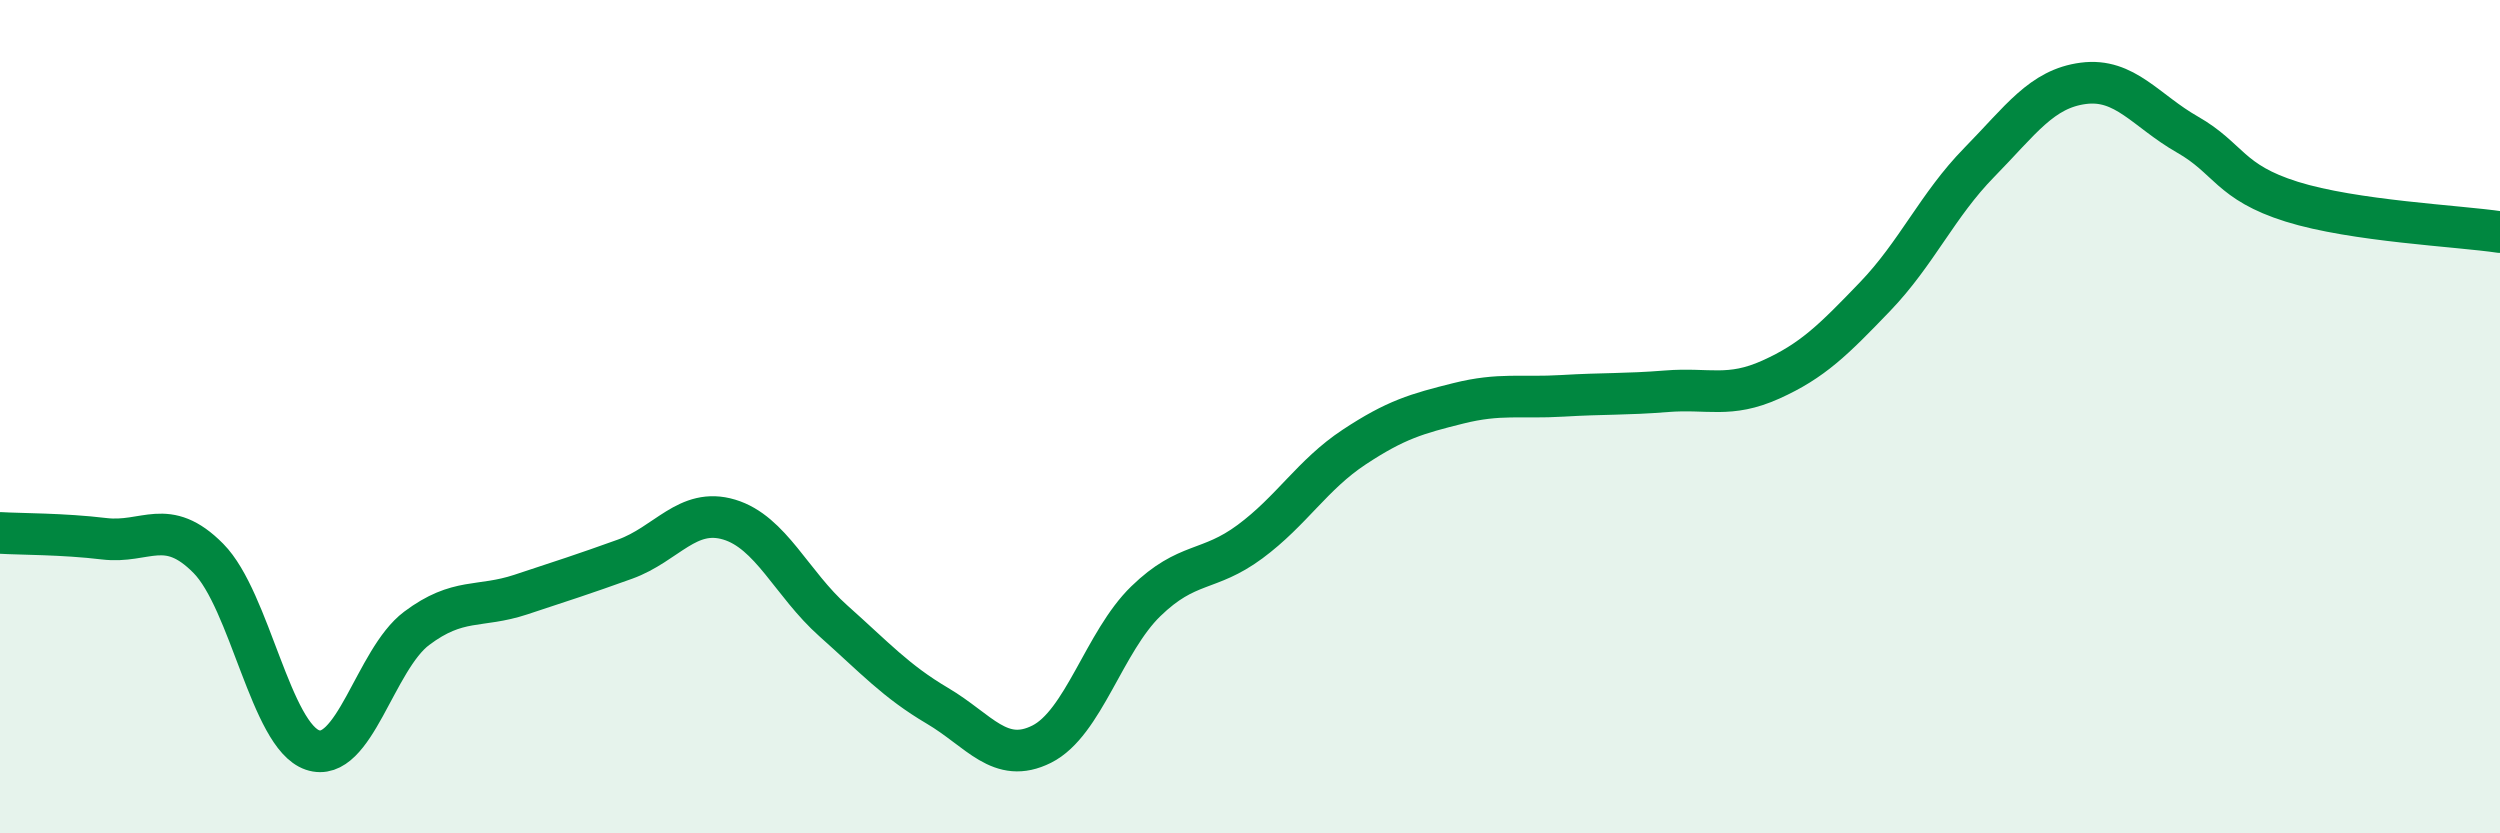 
    <svg width="60" height="20" viewBox="0 0 60 20" xmlns="http://www.w3.org/2000/svg">
      <path
        d="M 0,12.79 C 0.5,12.82 1.5,12.81 2.5,12.93 C 3.5,13.05 4,12.39 5,13.4 C 6,14.41 6.5,17.66 7.5,18 C 8.5,18.34 9,15.83 10,15.08 C 11,14.33 11.5,14.6 12.5,14.27 C 13.5,13.94 14,13.78 15,13.42 C 16,13.06 16.5,12.17 17.5,12.47 C 18.5,12.77 19,14.01 20,14.9 C 21,15.79 21.5,16.35 22.5,16.94 C 23.5,17.53 24,18.36 25,17.86 C 26,17.36 26.5,15.4 27.5,14.43 C 28.5,13.46 29,13.74 30,13 C 31,12.26 31.5,11.39 32.5,10.73 C 33.5,10.07 34,9.93 35,9.68 C 36,9.43 36.5,9.56 37.5,9.5 C 38.5,9.44 39,9.47 40,9.39 C 41,9.31 41.5,9.56 42.5,9.11 C 43.5,8.66 44,8.16 45,7.12 C 46,6.08 46.5,4.92 47.5,3.9 C 48.5,2.88 49,2.13 50,2 C 51,1.87 51.5,2.66 52.5,3.23 C 53.5,3.8 53.5,4.37 55,4.84 C 56.5,5.31 59,5.42 60,5.57L60 20L0 20Z"
        fill="#008740"
        opacity="0.1"
        stroke-linecap="round"
        stroke-linejoin="round"
      />
      <path
        d="M 0,12.79 C 0.5,12.82 1.5,12.81 2.5,12.93 C 3.5,13.05 4,12.39 5,13.4 C 6,14.41 6.5,17.66 7.5,18 C 8.5,18.34 9,15.83 10,15.08 C 11,14.33 11.5,14.6 12.5,14.27 C 13.5,13.94 14,13.78 15,13.42 C 16,13.06 16.5,12.17 17.5,12.47 C 18.5,12.77 19,14.01 20,14.9 C 21,15.79 21.5,16.35 22.5,16.94 C 23.5,17.53 24,18.36 25,17.86 C 26,17.36 26.5,15.4 27.5,14.43 C 28.5,13.46 29,13.74 30,13 C 31,12.26 31.5,11.39 32.5,10.73 C 33.5,10.07 34,9.93 35,9.68 C 36,9.43 36.5,9.56 37.5,9.5 C 38.5,9.44 39,9.47 40,9.39 C 41,9.31 41.5,9.56 42.5,9.11 C 43.5,8.66 44,8.16 45,7.12 C 46,6.08 46.5,4.92 47.5,3.9 C 48.5,2.88 49,2.13 50,2 C 51,1.87 51.5,2.66 52.5,3.23 C 53.5,3.8 53.5,4.37 55,4.84 C 56.5,5.31 59,5.42 60,5.57"
        stroke="#008740"
        stroke-width="1"
        fill="none"
        stroke-linecap="round"
        stroke-linejoin="round"
      />
    </svg>
  